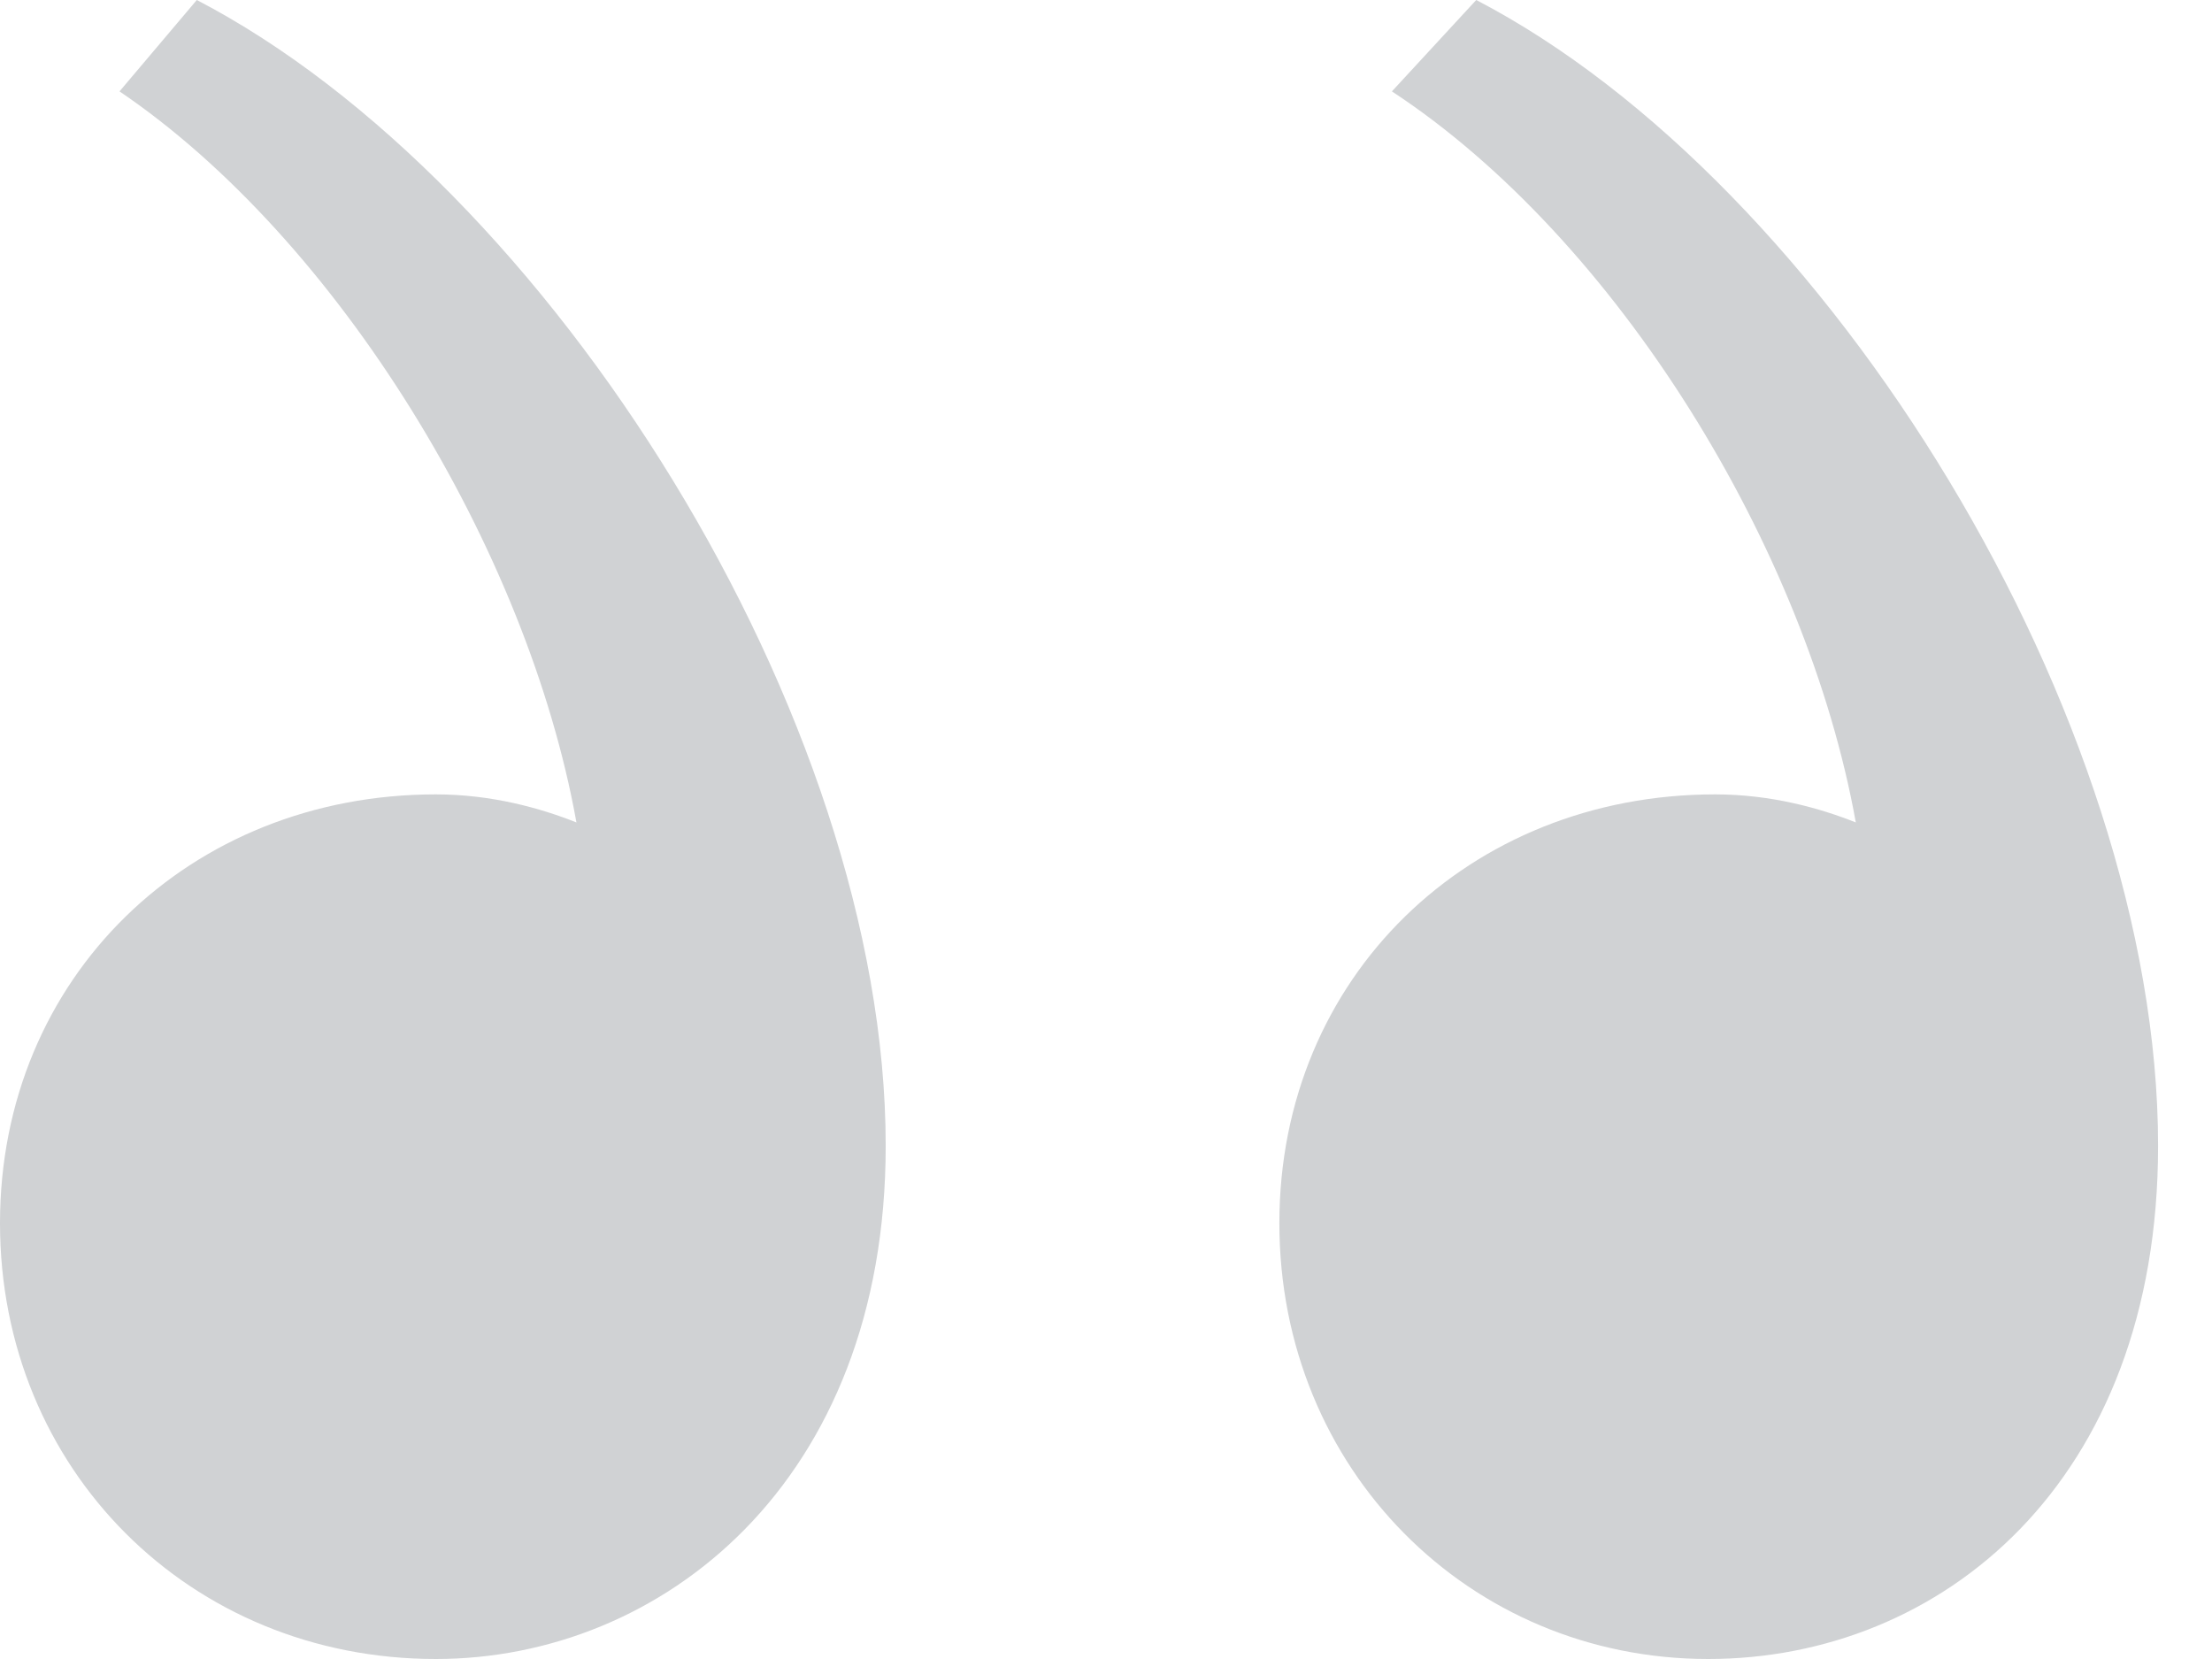 <?xml version="1.0" encoding="UTF-8"?> <svg xmlns="http://www.w3.org/2000/svg" width="32" height="24" viewBox="0 0 32 24" fill="none"><path id="â" d="M24.813 11.492C21.254 11.492 18.508 14.136 18.508 17.695C18.508 21.254 21.254 24 24.712 24C28.068 24 31.22 21.458 31.22 16.576C31.22 10.373 26.441 2.644 21.356 0L20.136 1.322C23.39 3.458 26.136 7.932 26.847 11.898C26.339 11.695 25.627 11.492 24.813 11.492ZM6.305 11.492C2.746 11.492 -0 14.136 -0 17.695C-0 21.254 2.746 24 6.305 24C9.559 24 12.813 21.458 12.813 16.576C12.813 10.373 7.932 2.644 2.847 0L1.729 1.322C4.881 3.458 7.627 7.932 8.339 11.898C7.83 11.695 7.119 11.492 6.305 11.492Z" fill="#D0D2D4"></path></svg> 
